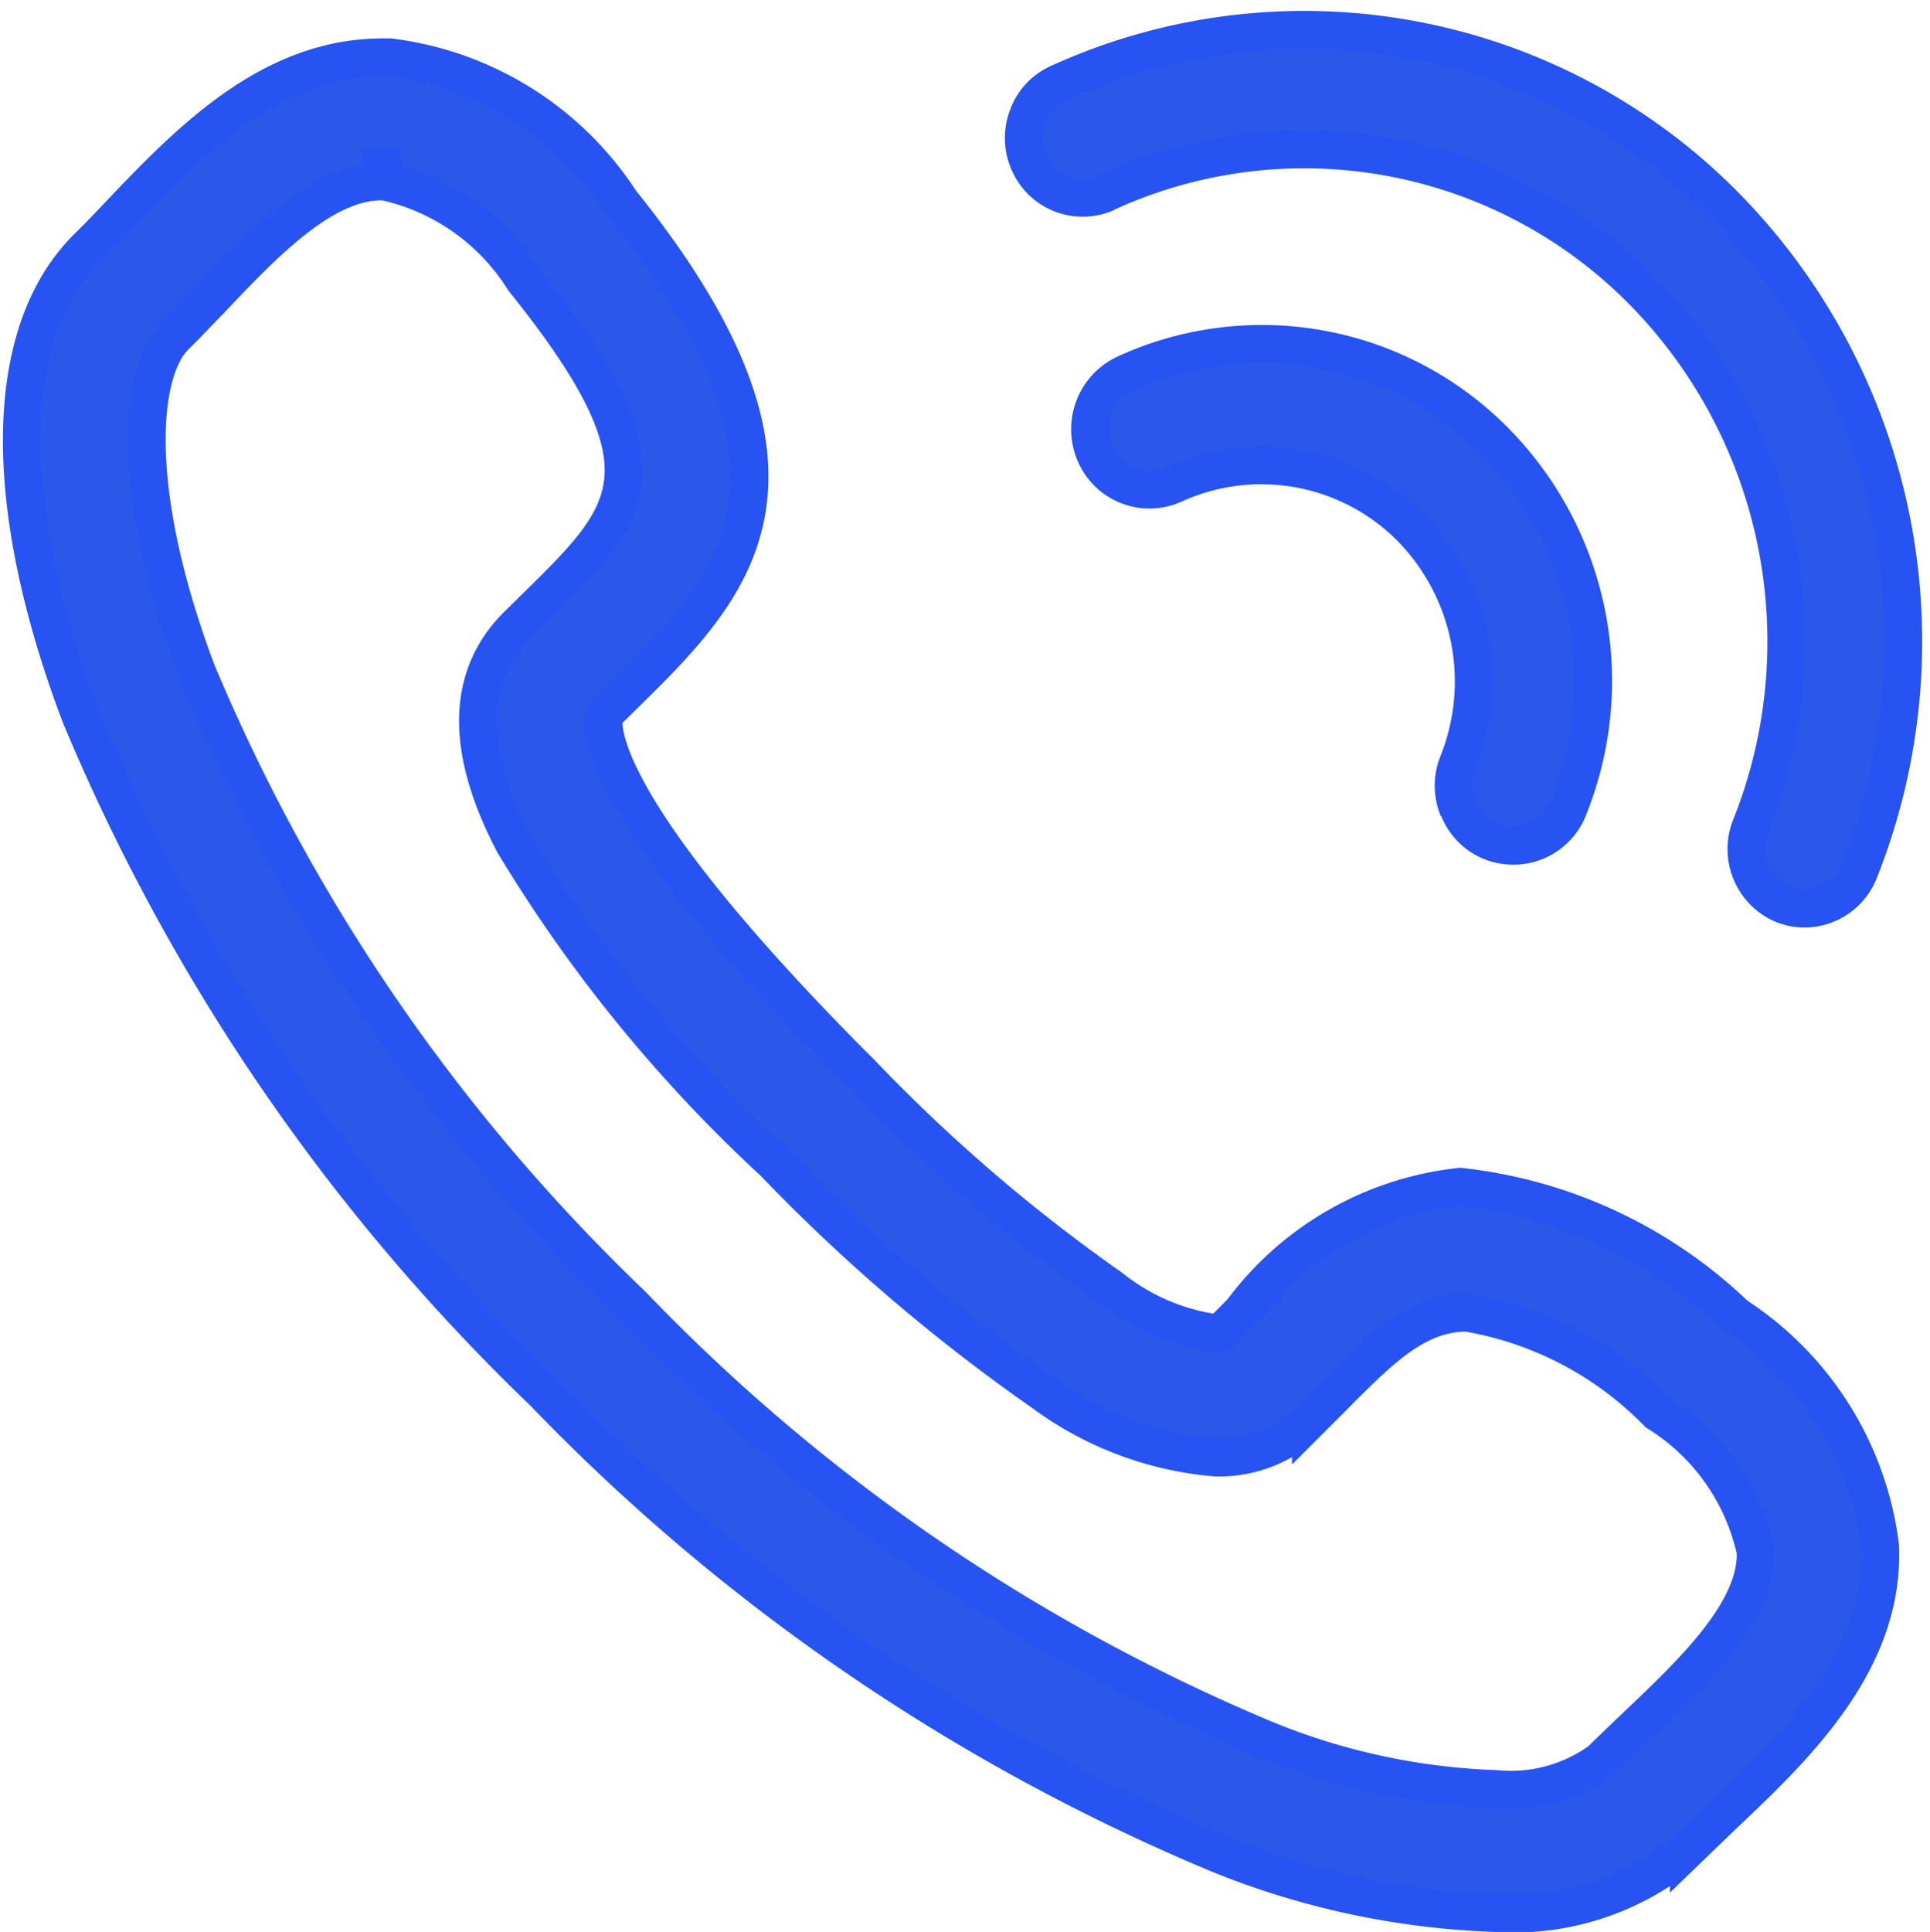 <svg xmlns="http://www.w3.org/2000/svg" width="25.621" height="25.641"><defs><style>.cls-1{fill:#2c58e9;stroke:#2653f2;stroke-miterlimit:10;stroke-width:.5px}</style></defs><g id="ss" transform="translate(.289 .392)"><g id="ss-2" data-name="ss"><path id="Fill_1" d="M19.572 24.631a10.715 10.715 0 0 1-3.655-.772 26.719 26.719 0 0 1-8.989-6.141A26.7 26.7 0 0 1 .777 8.736C-.289 5.918-.257 3.657.865 2.532c.129-.125.249-.251.377-.385l.005-.006C2.2 1.138 3.285 0 4.789 0h.1a4.284 4.284 0 0 1 3.063 1.918c2.958 3.677 1.476 5.136.042 6.547l-.256.252c-.035.1-.243 1.125 3.417 4.78a22.309 22.309 0 0 0 3.31 2.84 2.844 2.844 0 0 0 1.363.592c.081 0 .107-.018.113-.024l.255-.257a4.162 4.162 0 0 1 2.9-1.658 6.256 6.256 0 0 1 3.657 1.71 4.28 4.28 0 0 1 1.918 3.06c.063 1.536-1.134 2.672-2.1 3.584l-.441.426a3.541 3.541 0 0 1-2.558.861zM4.772 1.224v.425c-.781 0-1.573.838-2.273 1.577l-.151.155c-.1.106-.209.219-.315.322-.486.485-.6 2.085.292 4.452a24.964 24.964 0 0 0 5.773 8.4 25.055 25.055 0 0 0 8.4 5.765 8.849 8.849 0 0 0 3.072.663 2.031 2.031 0 0 0 1.392-.378c.124-.124.261-.254.379-.367l.089-.085c.758-.719 1.617-1.533 1.586-2.324a2.889 2.889 0 0 0-1.3-1.841 4.6 4.6 0 0 0-2.532-1.325c-.671 0-1.147.48-1.805 1.144l-.266.266a1.707 1.707 0 0 1-1.253.513 4.472 4.472 0 0 1-2.3-.862 23.955 23.955 0 0 1-3.577-3.059 19.349 19.349 0 0 1-3.451-4.234c-.649-1.239-.635-2.209.041-2.885l.255-.251C8.105 6.04 8.687 5.468 6.663 2.95a2.913 2.913 0 0 0-1.845-1.3z" class="cls-1" data-name="Fill 1" transform="translate(0 .368)"/><path id="Fill_4" d="M1.1 2.165A6.314 6.314 0 0 1 8.251 3.5a6.632 6.632 0 0 1 1.407 7.074.8.8 0 0 0 .427 1.039.774.774 0 0 0 .29.055.784.784 0 0 0 .72-.493 8.242 8.242 0 0 0-1.745-8.8A7.85 7.85 0 0 0 .456.717a.771.771 0 0 0-.4.442.8.8 0 0 0 .019.608.778.778 0 0 0 1.029.4" class="cls-1" data-name="Fill 4" transform="translate(13.296)"/><path id="Fill_6" d="M4.891 6.177a.776.776 0 0 0 .73.49.786.786 0 0 0 .729-.5 4.526 4.526 0 0 0-.964-4.855A4.345 4.345 0 0 0 .467.4a.815.815 0 0 0-.4 1.07.785.785 0 0 0 1.044.4 2.8 2.8 0 0 1 3.154.582 2.919 2.919 0 0 1 .621 3.106.8.8 0 0 0 0 .621" class="cls-1" data-name="Fill 6" transform="translate(14.184 4.167)"/></g></g></svg>